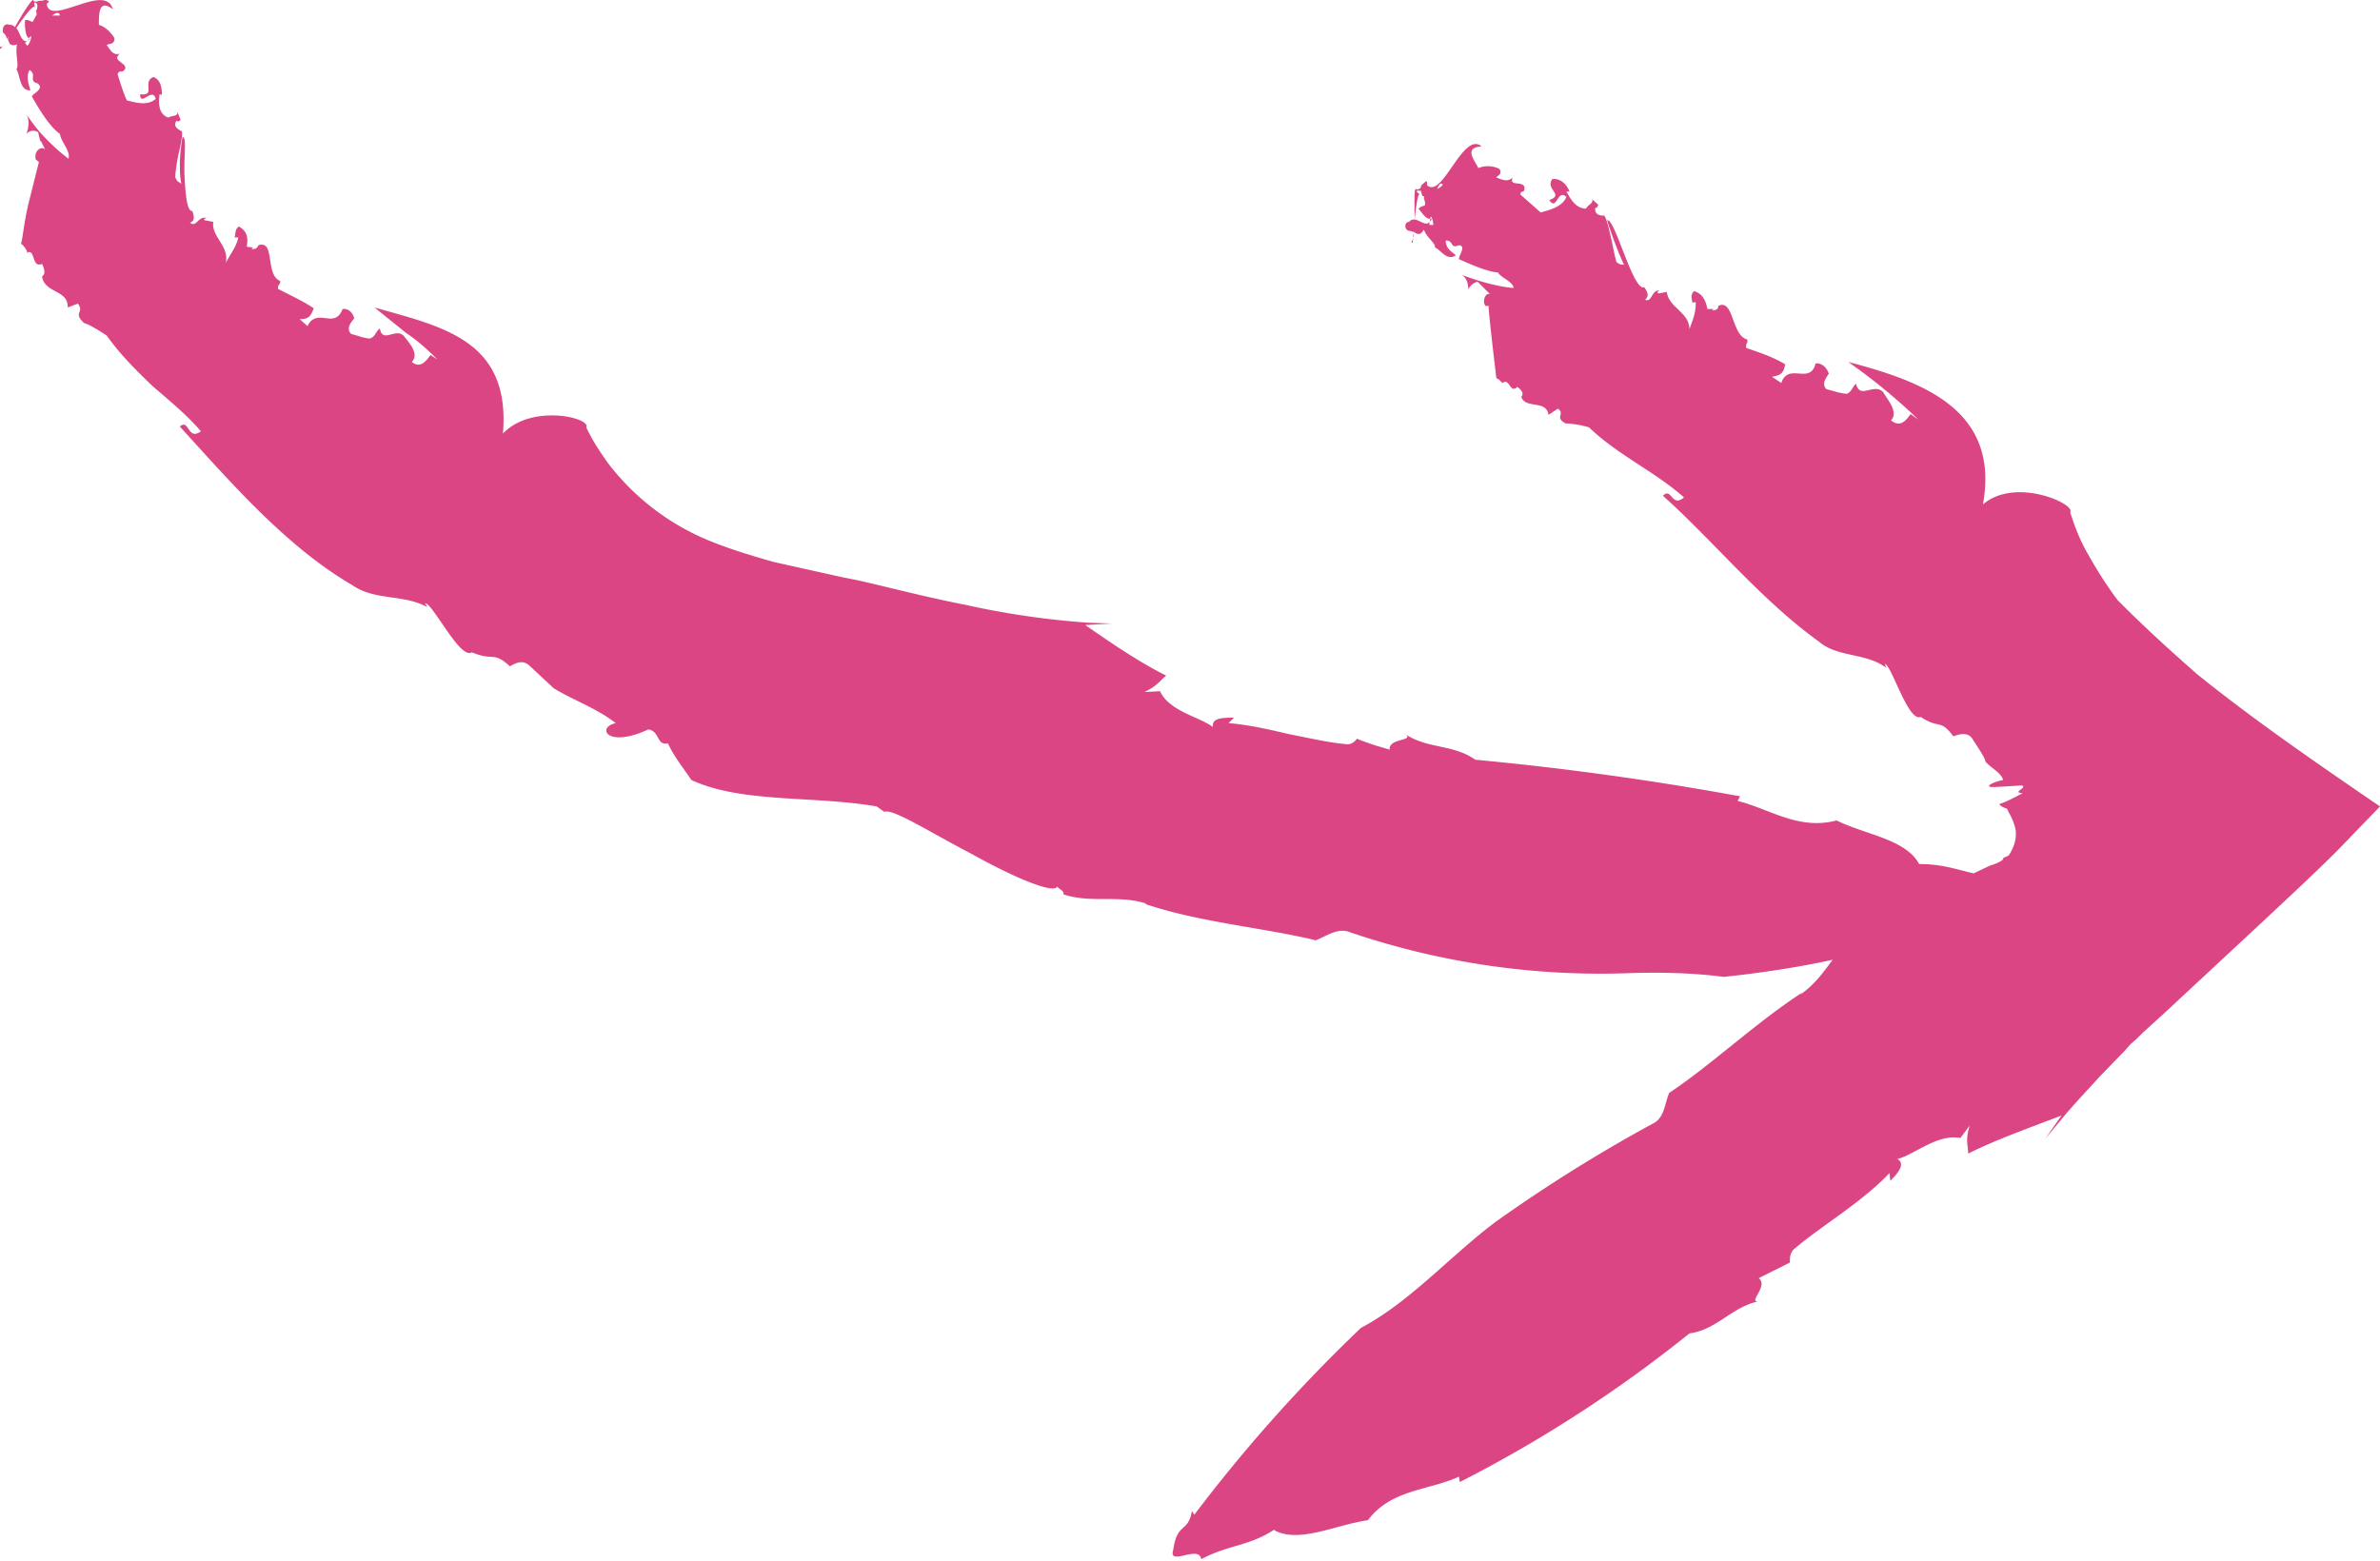 <svg id="uuid-acf82d5b-f970-453f-85ad-609a4bafd08b" xmlns="http://www.w3.org/2000/svg" viewBox="0 0 305.7 200.5"><defs><style>.uuid-4c97d2c8-bb2f-4bab-8685-094fce366733{fill:#db4583;stroke-width:0}</style></defs><g id="uuid-adb199f3-8437-4a7d-9871-373ddcc3ef8f"><path class="uuid-4c97d2c8-bb2f-4bab-8685-094fce366733" d="m.6 5.6.4-.5-.4.5ZM0 6c.1.1.4 0 .6-.4-.4.6-.7.9-.6.5ZM3.5 5.3l.3-.4V5a1 1 0 0 1-.3.3ZM181.3 31.1s.2-.3.2-.7c0 .7-.1 1-.2.7ZM181.5 30.4l.1-.5v.5Z"/><path class="uuid-4c97d2c8-bb2f-4bab-8685-094fce366733" d="M163.7 196.6c3.2 1.7 7.8-.7 12-1.3 3-4 7.8-3.8 11.7-5.6l.1.7a171 171 0 0 0 29.5-19.1c3.7-.5 5.5-3.6 9.3-4.2-2.3.6 1-1.8-.4-2.9l4-2c0-.6 0-1.2.5-1.7 3.5-3 8.7-6 12.3-9.8l.1 1c1-1 2-2.2.9-2.8 2.1-.5 5.2-3.3 8.1-2.7l1.2-1.6c-.6 1.9-.2 2.5-.2 3.6 3.6-1.8 7.6-3.2 12-4.9l-2.1 3 2-2.4c1.2-1.5 3-3.4 5-5.6l3.2-3.3.8-.9.7-.6.8-.8 3.4-3.1c9-8.4 17.5-16.2 21.6-20.3l5.5-5.7c-8.8-6-16.7-11.5-23.5-17-3.3-2.9-6.5-5.8-9.6-8.9l-.6-.6-.3-.4-.5-.7a54 54 0 0 1-3-4.8c-1-1.7-1.7-3.5-2.3-5.4.8-1-7-4.6-11.2-1 2.2-12.2-7.8-15.8-17.3-18.3a75 75 0 0 1 9 7.4l-1-.7c-.7 1-1.4 1.7-2.5.8 1-1.1-.5-2.7-1-3.6-1.2-1.3-3 1-3.5-1.1-.5.4-.5 1-1.2 1.3-1.4-.2-1-.2-2.6-.6-.7-.7 0-1.5.3-2-.3-.9-1-1.4-1.7-1.3-.7 2.8-3.5-.2-4.4 2.5l-1.2-.8c1.2-.2 1.5-.5 1.7-1.6-1.7-1-3-1.4-5-2.1-.1-.8.3-.5.1-1.1-2-.5-1.7-5.3-3.7-4.3v.2c-.2.3-.2.3-.8.4l.2-.2h-.8c-.2-1.2-.7-2-1.7-2.3-.6.5-.2 1.3-.2 1.5l.4-.1c.1 1.3-.5 2.6-.8 3.5 0-2.2-2.7-2.8-2.9-4.8l-1.1.2c-.2-.2 0-.3.1-.4-1 0-.9 1.6-1.8 1.2.6-.5.3-1-.1-1.6-1.4.6-3.7-8.6-4.7-8.6-.4-.7 1.2 3.9 2.1 5.7-.3 0-.6 0-.9-.3-.2.4-1.2-6.5-1.8-6-.6 0-1.1-.3-1-1 .2.1.3-.2.4-.4l-.8-.7c.2.5-.4.6-.8 1.2-1.4 0-2.1-1.5-2.5-2.2h.4c-.4-1-1.2-1.7-2.2-1.6-1 1.3 1.6 2-.4 2.7 1 1.5 1-1.5 2.2-.4-.6 1.4-2.4 1.7-3.3 2l-2.6-2.3c0-.7.6 0 .5-1-.3-.8-2 0-1.5-1.2-.7.7-1.5.2-2.1 0 .2-.3.8-.4.4-1.1-1-.5-2.1-.4-2.7-.1-.7-1.3-1.8-2.6.4-2.8-2.4-2-5 6.8-7 5v-.5c-.2 0-.4.2-.6.4-.2.1-.2.3-.2.4-.2.2-.4.3-.6.2-.3-.2-.2 2-.2 3.9-.2 0-.5 0-.7.3-.5 0-.7.7-.2 1.1l.8.2v-.3.3c.5.3.8.5 1.3-.3.3 1 1.6 1.8 1.4 2.3.7.2 1.5 1.8 2.7 1-.6-.5-1.3-.9-1.3-1.9 1.1 0 .5 1.1 1.7.6 1 .1-.1 1.4 0 1.8 1.6.7 3.6 1.6 5 1.7.4.7 2 1.2 2 2-2.3-.2-4.8-1-6.7-1.7.6.3.9 1 .9 1.9.3-.7 1-1 1.2-1l.8.8V37l.8.8c-.5-.3-1.1.8-.6 1.5h.4c0 1 .9 8.4 1 9.3.4.1.5.4.8.6l-.1.1c1-1 1 1.4 2 .4.5.4.9.8.5 1.3.6 1.6 3.2.3 3.5 2.3l1.2-.8c1 .7-.5 1.1 1 1.9.7 0 2 .2 3 .5 3.6 3.5 8.5 5.7 12.2 9-1.6 1.4-1.6-1.4-2.7-.2 6.3 5.6 12.5 13.3 20 18.7 2.4 2.1 6 1.4 8.7 3.4l-.2-.5c.9.2 3 7.5 4.6 6.8 2.4 1.6 2.5.2 4.2 2.5 1-.4 2-.5 2.5.4.7 1.1 1.6 2.4 1.6 2.8.6.8 2 1.4 2.3 2.4-1 .2-1.9.6-1.8.8 0 .2 1 .1 4.2-.1.8.3-1.4.9.1 1-1 .5-1.8 1-3 1.4.1.2.4.4 1 .6.2.5.7 1.2 1 2.3.3 1 .1 2.4-.8 3.7a3 3 0 0 1-.7.3c.2.2-.6.7-1.7 1l-2.1 1c-2.2-.5-4-1.2-7-1.2-1.7-3.2-7-3.8-10.6-5.6-4.9 1.3-8.6-1.5-12.7-2.5l.3-.6a390.5 390.5 0 0 0-34-4.7c-3-2.1-6.3-1.3-9.3-3.5 2 1.2-1.9.6-1.7 2.2-1.4-.4-2.8-.8-4.2-1.4-.3.4-.8.8-1.4.7-2.3-.2-4.8-.8-7.4-1.3-2.5-.6-5.2-1.2-7.7-1.4l.7-.7c-1.4 0-2.9 0-2.7 1.2-1.7-1.3-5.6-2-6.8-4.6l-2 .1c1.7-.8 2-1.5 2.8-2.1-3.4-1.7-6.8-4-10.4-6.5l3.4-.2-3-.1a106.8 106.8 0 0 1-15.8-2.3c-6.2-1.2-12.2-2.9-15.6-3.5l-9-2c-2.8-.8-5.5-1.6-8.2-2.7a31.2 31.2 0 0 1-13.1-10c-1-1.4-2-2.9-2.8-4.6.7-1.2-7-3.1-10.7.8 1-12-7.7-13.7-16.5-16.2l4.1 3.3c1.5 1 2.8 2.2 4 3.4l-.9-.6c-.7 1-1.4 1.7-2.4.9 1-1.1-.4-2.5-1-3.3-1-1.2-2.8 1-3.1-1-.6.4-.5 1-1.3 1.3-1.3-.2-.9-.2-2.4-.6-.7-.7 0-1.5.4-2-.2-.8-.8-1.3-1.5-1.2-1 2.7-3.3-.3-4.5 2.2l-1-.9c1.1 0 1.4-.3 1.8-1.4-1.5-1-2.9-1.6-4.6-2.5 0-.7.3-.4.3-1-2-.8-.6-5.3-2.8-4.6l-.1.2c-.2.2-.2.3-.8.3l.2-.2-.8-.1c.2-1.3 0-2-1-2.6-.6.3-.4 1.2-.6 1.4h.5c-.2 1.2-1.2 2.4-1.6 3.3.5-2.2-1.9-3.4-1.6-5.3l-1.1-.2c-.2-.2 0-.2.2-.3-1-.3-1.3 1.3-2.1.6.7-.2.5-.9.3-1.5-.7.1-.9-2.3-1-4.6-.1-2.3.3-4.7-.2-4.9 0-.5-.3 1.2-.4 3.1 0 1 0 2.1.2 2.9-.3-.2-.6-.3-.7-.7-.2.2 0-1.4.3-3 .4-1.6.7-3.2.3-3.1-.5-.3-1-.7-.5-1.3.2.2.4 0 .5-.1l-.4-1c0 .6-.6.4-1.2.7-1.4-.5-1.2-2.2-1.1-3l.3.1c0-1-.2-2-1.1-2.3-1.5.6.4 2.5-1.7 2.2 0 1.7 1.6-1 2 .6-1.1 1-2.8.4-3.7.2-.4-.8-.9-2.4-1.2-3.4.4-.7.5.1 1-.7.1-.8-1.8-1-.7-1.9-1 .3-1.3-.7-1.7-1.1.4-.3 1 0 1-.9-.6-1-1.5-1.6-2-1.7 0-1.5 0-3.4 1.8-2C14-.6 12 0 9.9.7 8 1.3 6.2 2 6 .5l.3-.3C6-.1 5.7 0 5.4.1H5c-.2.1-.5.2-.7 0 0-.5-1 1-2 2.7l-.4.7a.7.7 0 0 0-.7-.3c-.5-.3-1 .3-.8 1 .3.2.4.5.5.8l.2-.3L1 5c.2.6.3 1 1.2.7-.3 1.1.3 2.8-.1 3.2.5.7.4 2.8 1.8 2.7-.2-.8-.6-1.7-.1-2.6 1 .6-.2 1.4 1 1.7 1 .7-.6 1.3-.7 1.7 1 1.8 2.4 4 3.6 4.8.1 1 1.4 2.2 1.1 3.2a26 26 0 0 1-3-2.7c-1-1-1.7-2-2.4-3 .4.7.3 1.6 0 2.5.5-.6 1.3-.4 1.5-.2l.3 1.3V18l.6 1.2c-.5-.5-1.5.2-1.2 1.3l.4.3-1.3 5.2c-.6 2.4-.8 4.8-1 5.3.5.4.6.7.8 1l-.1.2c1.2-.7.6 2 2 1.4.3.6.5 1.3 0 1.6.3 2.2 3.4 1.7 3.3 4l1.3-.5c.9 1.2-.7 1.1.8 2.5.7.2 2 1 2.9 1.6 1.7 2.4 3.8 4.5 5.9 6.5 2.2 1.9 4.4 3.7 6.2 5.8-1.7 1.3-1.5-1.7-2.7-.6 6.4 7 13.6 15.4 22.2 20.4 2.9 2 6.5 1.1 9.6 2.8l-.3-.5c1 0 4.5 7.3 6 6.3 2.9 1.2 2.7-.2 4.9 1.8 1-.6 1.8-.8 2.6 0l3 2.8c2.4 1.5 5.4 2.5 8 4.5-2.5.5-1.2 3.3 4.2.8 1.5.3 1 2.1 2.5 1.8.7 1.6 2 3.2 3 4.7 6.4 3 15.8 2 23.8 3.4l1 .7c1-.5 6 2.7 11.2 5.4 5.2 2.9 10.5 5.2 11 4.2.3.4.9.5.8 1 3.7 1.2 7 0 10.7 1.2h-.3c7 2.4 15.5 3.1 22 4.7 1.5-.6 2.9-1.7 4.5-1a100 100 0 0 0 36.2 5.2c4-.1 8 0 11.7.5 4.7-.5 9.4-1.2 14-2.2-1.2 1.6-2.3 3.2-4.2 4.5l.3-.3c-6 3.9-11.8 9.4-17.1 12.9-.6 1.4-.6 3.3-2.2 4a199 199 0 0 0-20 12.5c-5.9 4.4-11 10.3-17.4 13.7a199.2 199.2 0 0 0-21.4 24l-.3-.5c-.5 2.9-1.9 1.4-2.4 5-.7 2.2 3.3-.7 3.6 1.2 3.6-1.9 6-1.6 9.4-3.8ZM6.7 2c.5-.4.9-.5 1 0h-1ZM3.6 6l-.4-.5.3-.2c-.8.1-.9-1.1-1.4-1.7C3.2 2 4.4.4 4.5 1c0-.2-.2-.6 0-.7.2.1.3.2.3.4s0 .5-.2.7l.1.2v.3l-.5.9c-.3 0-.4-.3-1-.2 0 .7 0 2 .5 2.3l.3-.3c0 .5-.2 1-.5 1.3Zm181 18.3c.2-.6.5-.9.7-.6 0 .2-.4.4-.7.6Zm-.5 4.6h-.5v-.4c-.4.6-1.2-.2-1.9-.3.2-1.7.4-3.5.7-3.2-.1-.1-.5-.3-.4-.5h.5l.2.7h.2v.3c.1.3.2.6.1.9-.2.1-.3 0-.8.4.4.5 1 1.4 1.5 1.3l.1-.3c.2.3.3.8.3 1.1Z"/><path class="uuid-4c97d2c8-bb2f-4bab-8685-094fce366733" d="M183.7 28.5v-.4h.2c0 .2-.2.3-.3.4Z"/></g></svg>